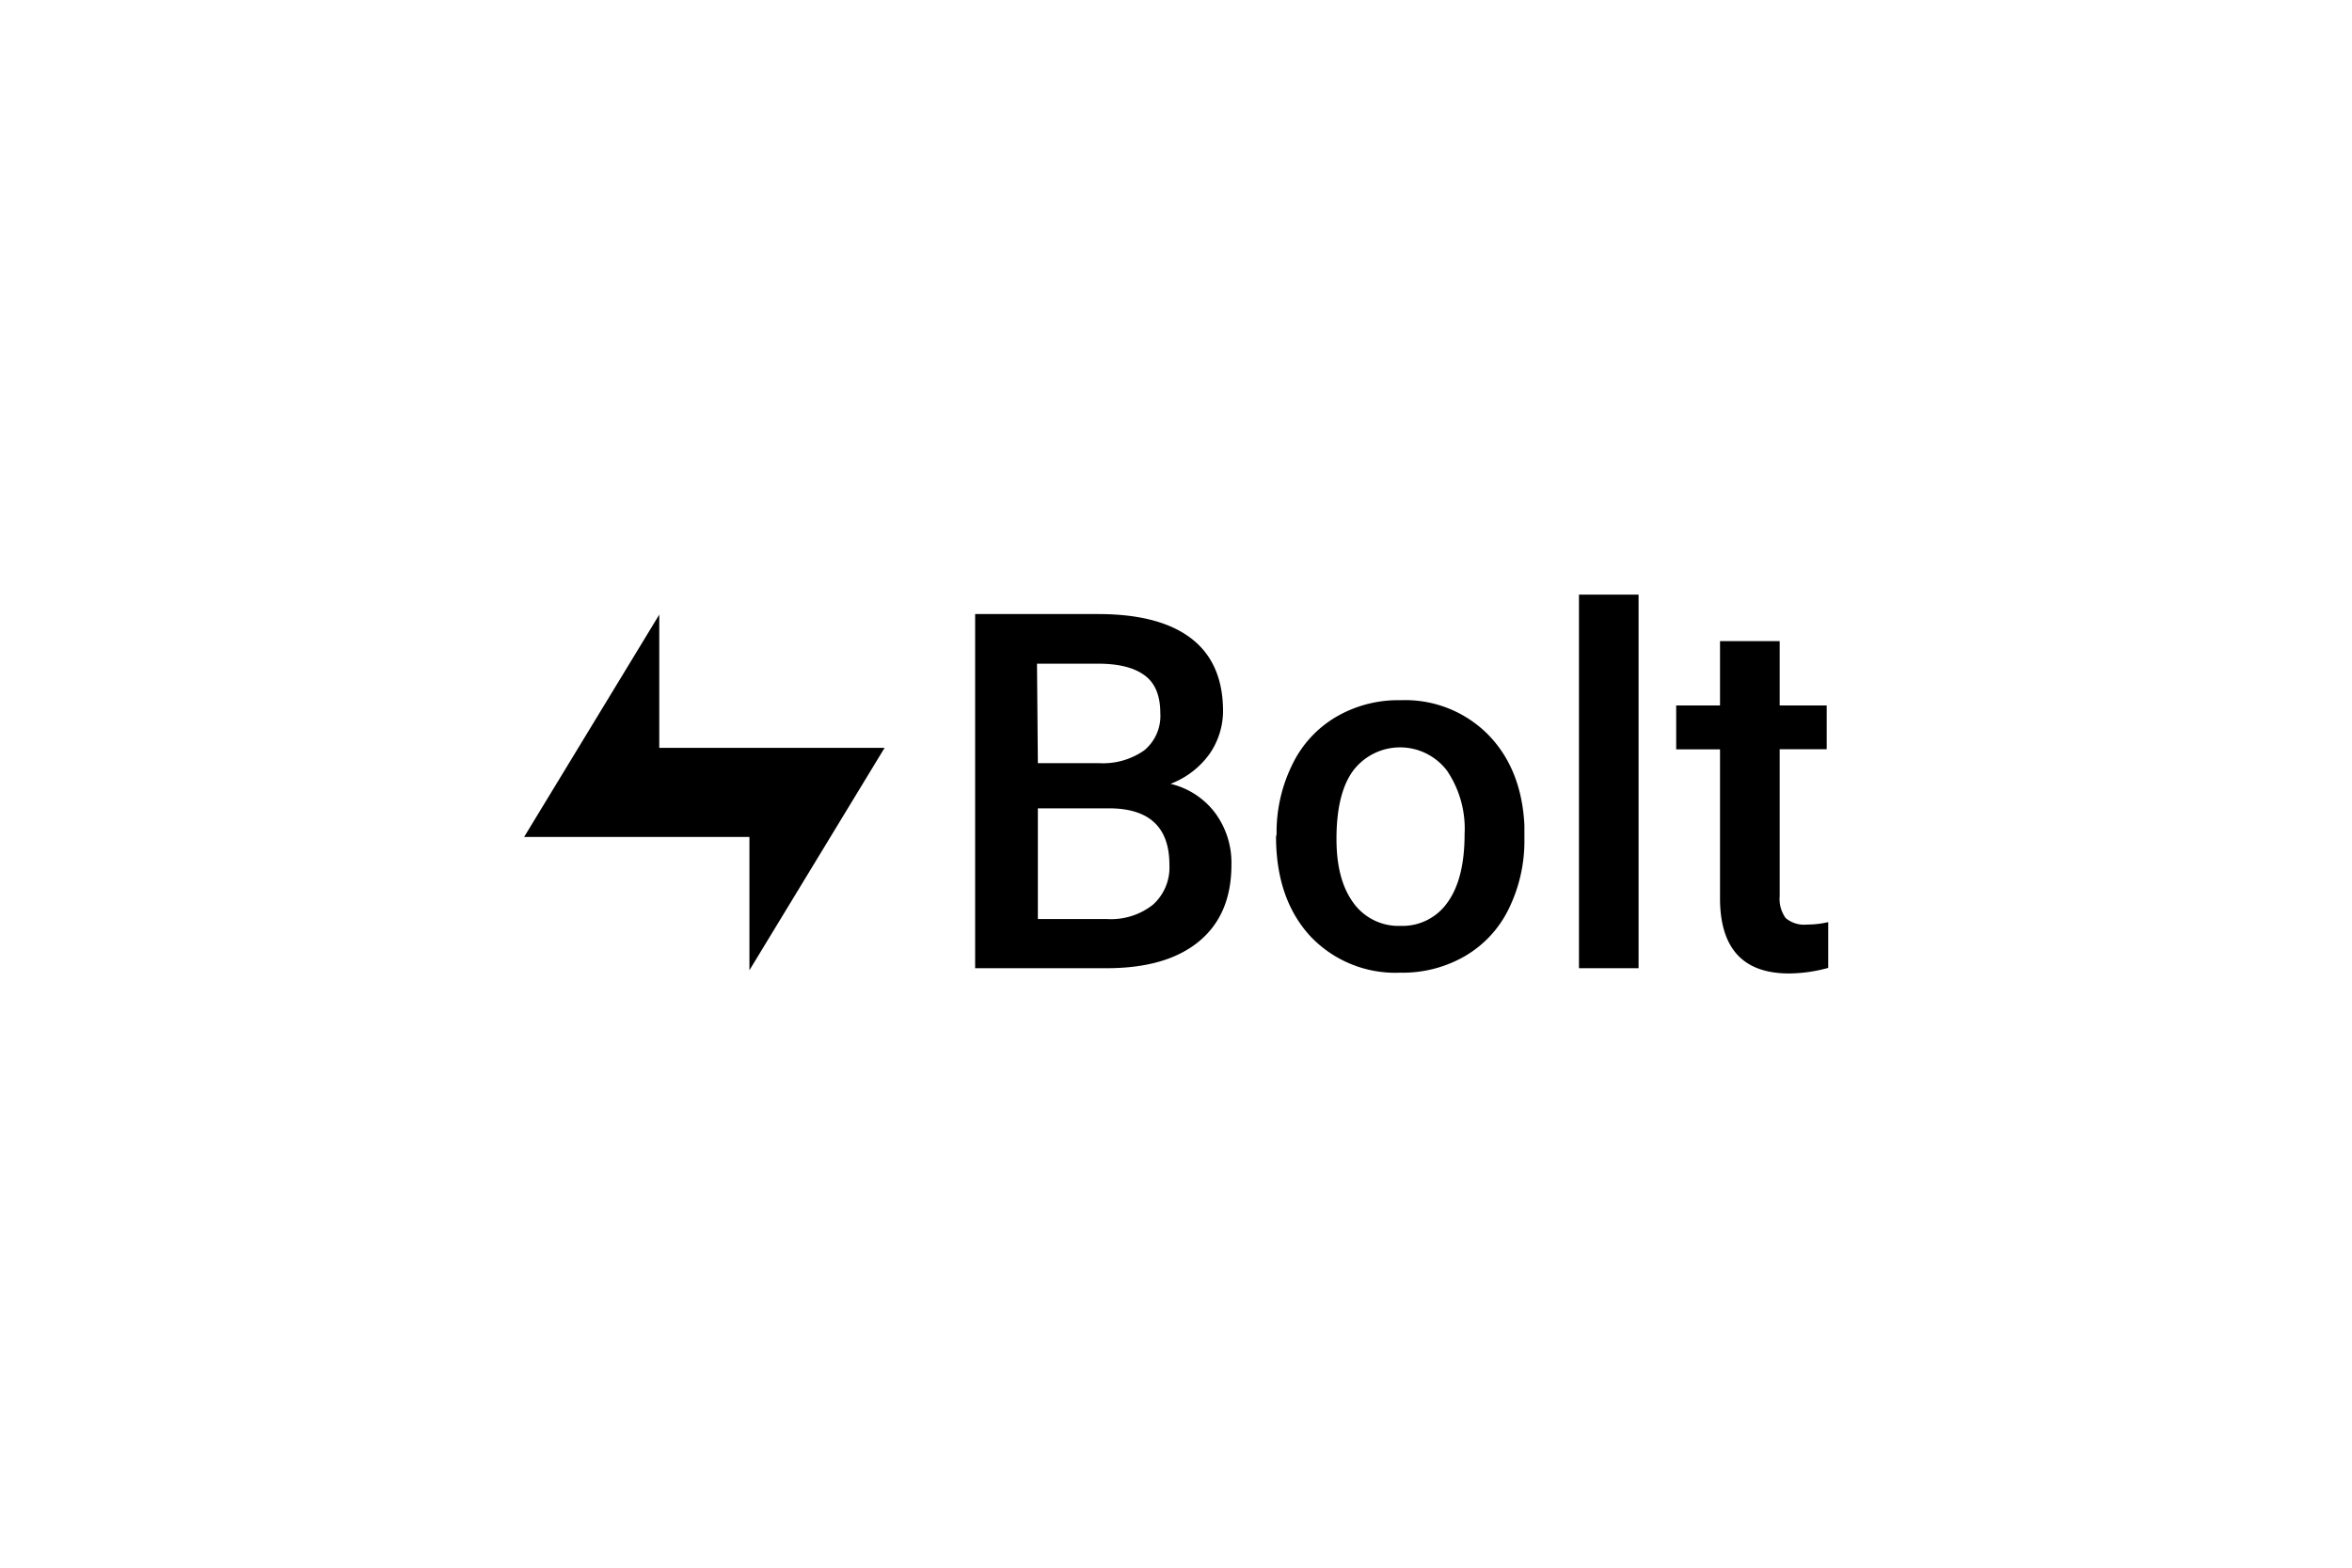 <?xml version="1.0" encoding="UTF-8"?> <svg xmlns="http://www.w3.org/2000/svg" id="Layer_1" data-name="Layer 1" viewBox="0 0 300 200"><defs><style>.cls-1{fill:none;}</style></defs><path d="M124.38,123.52V78.34h15.69q7.77,0,11.82,3.07T156,90.57a9.65,9.65,0,0,1-1.7,5.58,10.87,10.87,0,0,1-5,3.85,10,10,0,0,1,5.72,3.75,10.7,10.7,0,0,1,2.05,6.58q0,6.36-4.15,9.78t-11.82,3.41Zm8-20.39v14.12h8.83a8.65,8.65,0,0,0,5.85-1.83,6.39,6.39,0,0,0,2.1-5.09q0-7-7.29-7.2Zm0-5.77h7.79a9.15,9.15,0,0,0,5.79-1.64A5.7,5.7,0,0,0,148,91c0-2.23-.65-3.85-2-4.84s-3.27-1.49-6-1.49h-7.73Z"></path><path d="M162.83,106.42a19.48,19.48,0,0,1,2-8.87,14.18,14.18,0,0,1,5.57-6.08,15.68,15.68,0,0,1,8.23-2.14,14.89,14.89,0,0,1,11.16,4.37q4.3,4.38,4.65,11.61l0,1.76a19.65,19.65,0,0,1-2,8.88,14.06,14.06,0,0,1-5.54,6,15.83,15.83,0,0,1-8.3,2.14,14.9,14.9,0,0,1-11.53-4.72q-4.3-4.74-4.31-12.62Zm7.64.65q0,5.19,2.17,8.13a7.08,7.08,0,0,0,6,2.92,7,7,0,0,0,6-3c1.44-2,2.17-4.89,2.17-8.72a13.18,13.18,0,0,0-2.23-8.06,7.51,7.51,0,0,0-12,0Q170.46,101.25,170.47,107.07Z"></path><path d="M209,123.52H201.4V75.86H209Z"></path><path d="M227,81.79V90h6v5.58h-6v18.74a4.19,4.19,0,0,0,.76,2.8,3.67,3.67,0,0,0,2.76.83,11.71,11.71,0,0,0,2.67-.31v5.84a19.24,19.24,0,0,1-5,.71q-8.79,0-8.8-9.59v-19h-5.59V90h5.59V81.79Z"></path><path d="M66.85,106.78H95.59v17l17.24-28.37H84.09v-17Z"></path><rect class="cls-1" width="300" height="200"></rect></svg> 